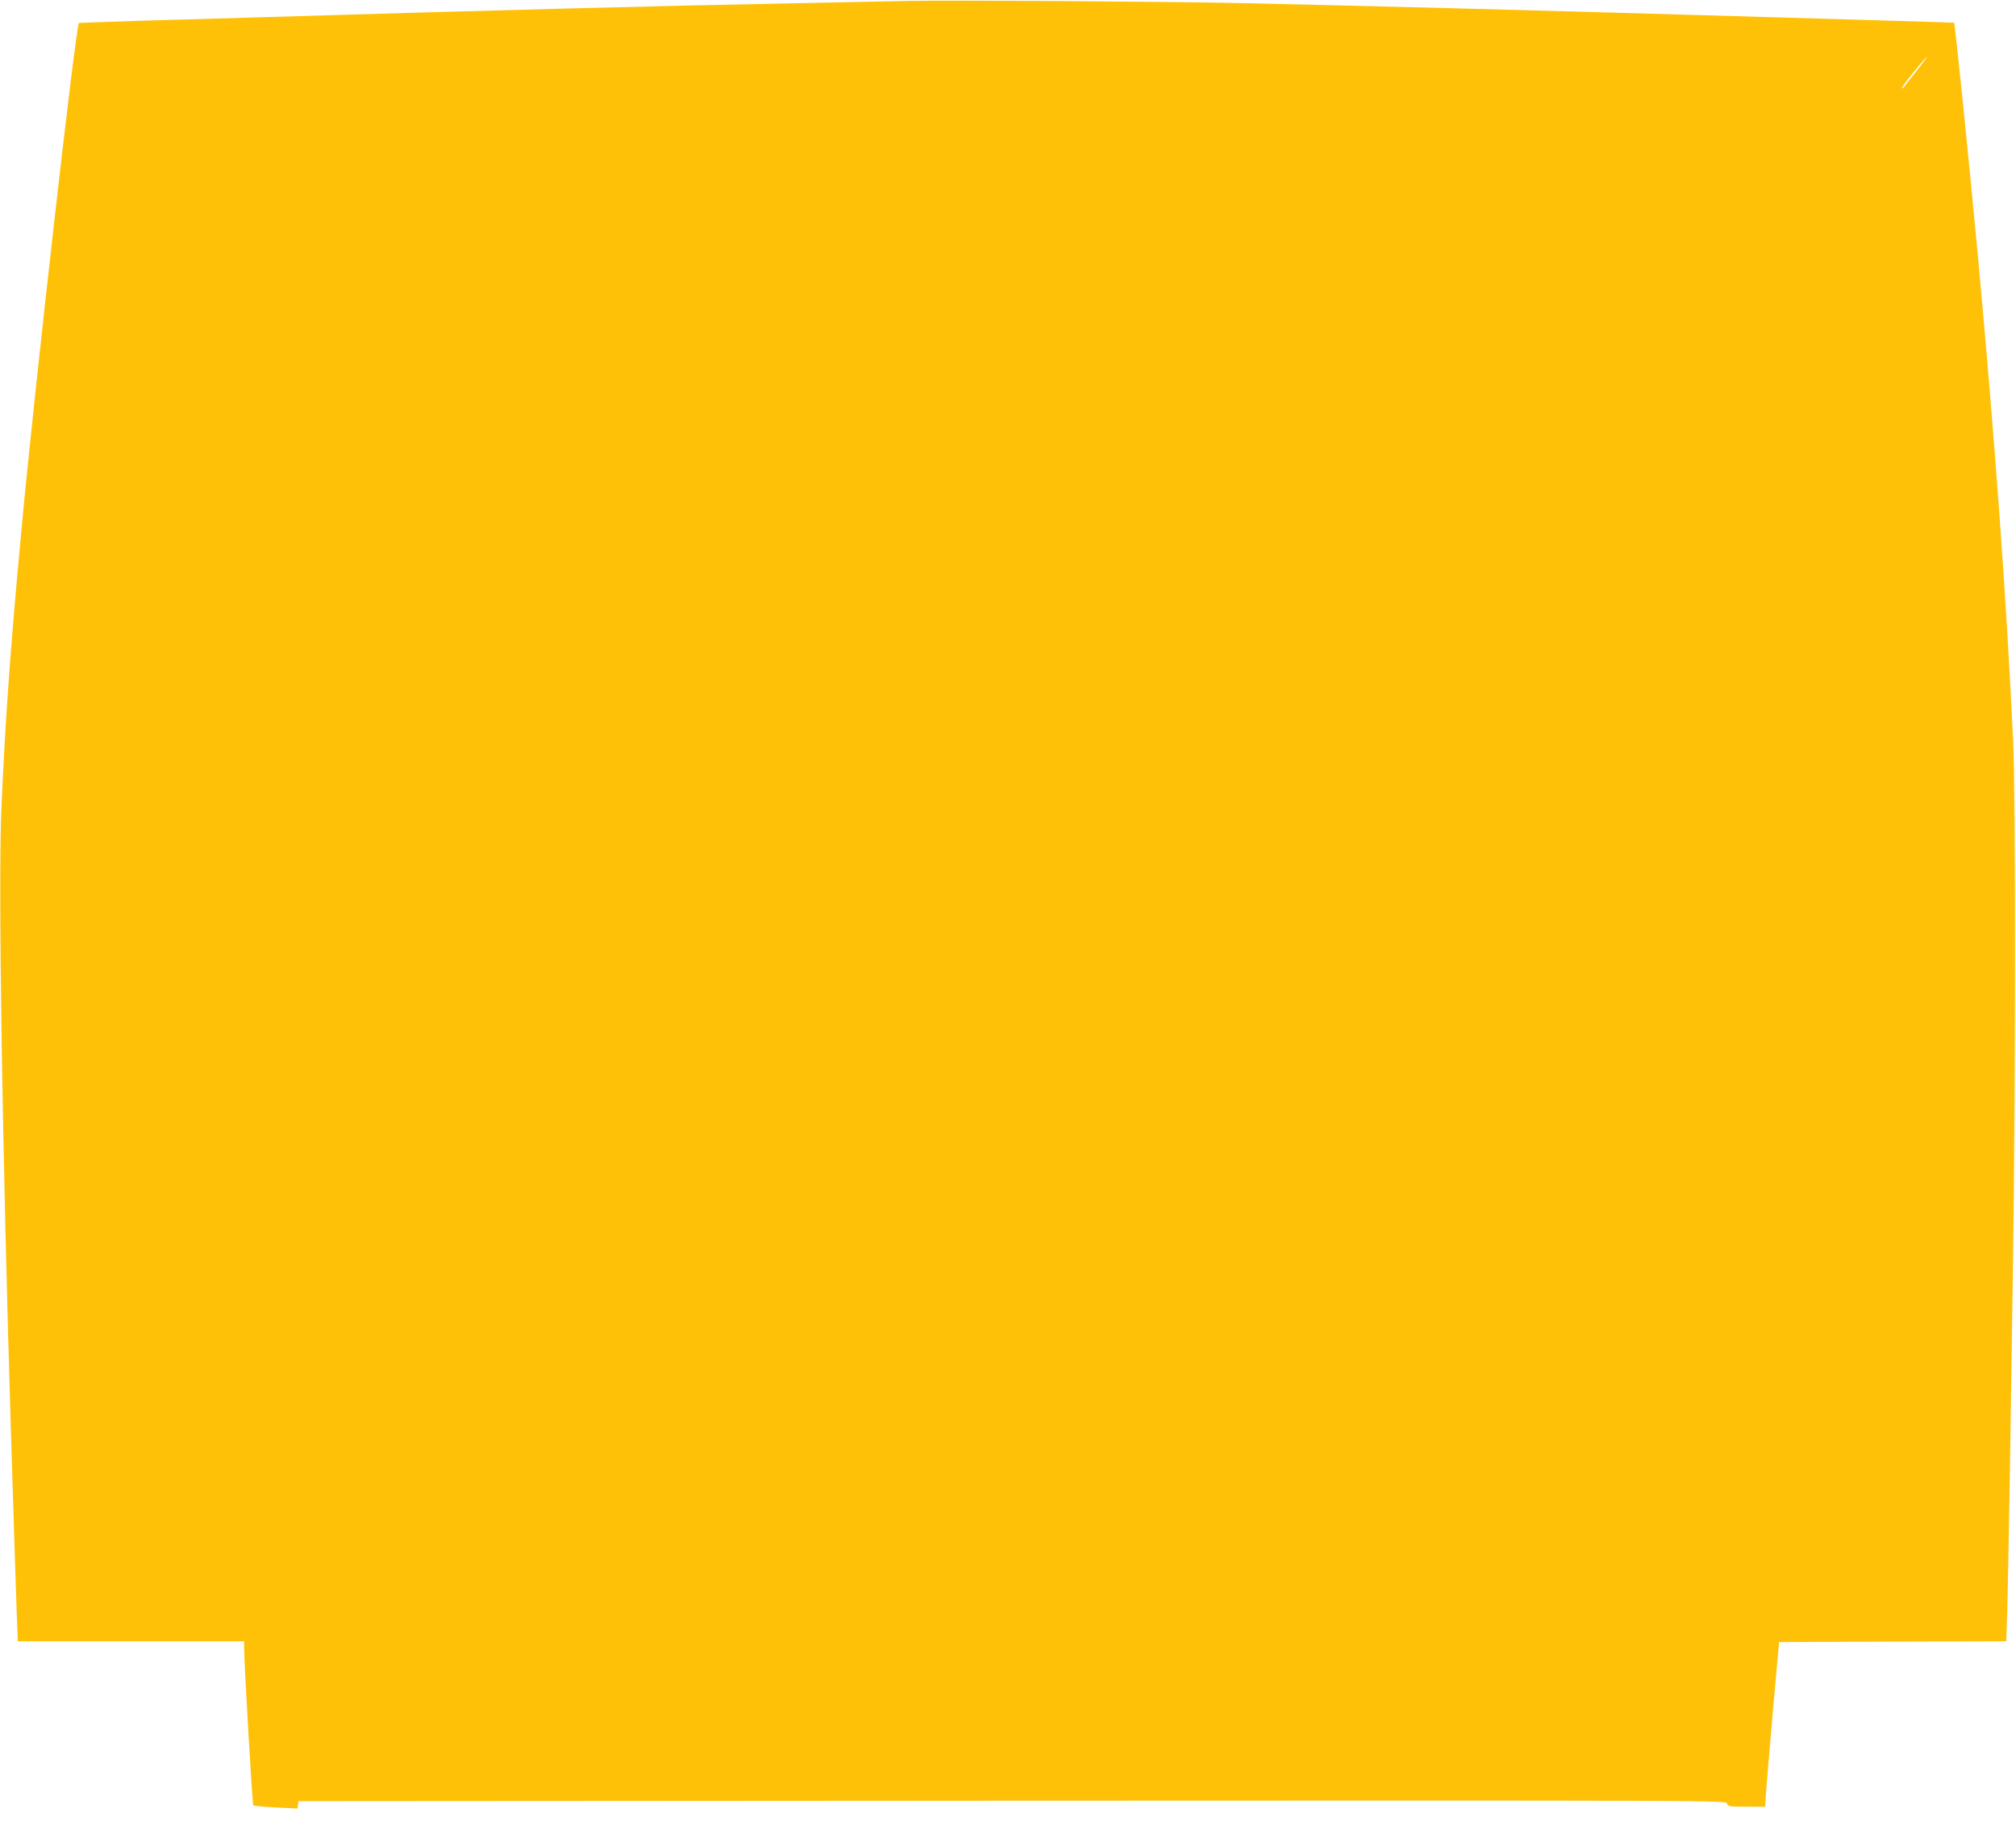 <?xml version="1.0" standalone="no"?>
<!DOCTYPE svg PUBLIC "-//W3C//DTD SVG 20010904//EN"
 "http://www.w3.org/TR/2001/REC-SVG-20010904/DTD/svg10.dtd">
<svg version="1.0" xmlns="http://www.w3.org/2000/svg"
 width="1280pt" height="1156pt" viewBox="0 0 1280 1156"
 preserveAspectRatio="xMidYMid meet">
<g transform="translate(0,1156) scale(0.1,-0.1)"
fill="#ffc107" stroke="none">
<path d="M5765 11554 c-77 -2 -387 -8 -690 -14 -885 -17 -1919 -44 -3435 -90
-173 -5 -499 -15 -725 -21 -226 -7 -412 -14 -414 -15 -20 -17 -284 -2341 -365
-3219 -69 -737 -104 -1227 -127 -1765 -21 -488 5 -2159 61 -3980 23 -741 30
-954 36 -1127 l7 -183 718 0 719 0 0 -41 c0 -100 52 -995 58 -1001 4 -3 68 -9
144 -13 l136 -7 4 23 3 24 4532 3 c4526 2 4532 2 4538 -18 6 -19 15 -20 124
-20 l118 0 7 102 c4 57 24 292 44 523 l38 420 721 3 721 2 6 183 c6 197 20
988 37 2232 17 1145 17 2965 1 3300 -43 911 -116 1909 -222 3060 -55 591 -147
1497 -153 1501 -1 0 -263 9 -582 18 -319 9 -798 23 -1065 31 -881 26 -1964 55
-2865 75 -450 10 -1878 20 -2130 14z m6398 -451 c-42 -54 -78 -100 -80 -102
-2 -2 -5 -2 -8 0 -5 5 152 199 161 199 2 0 -30 -44 -73 -97z"/>
</g>
</svg>
